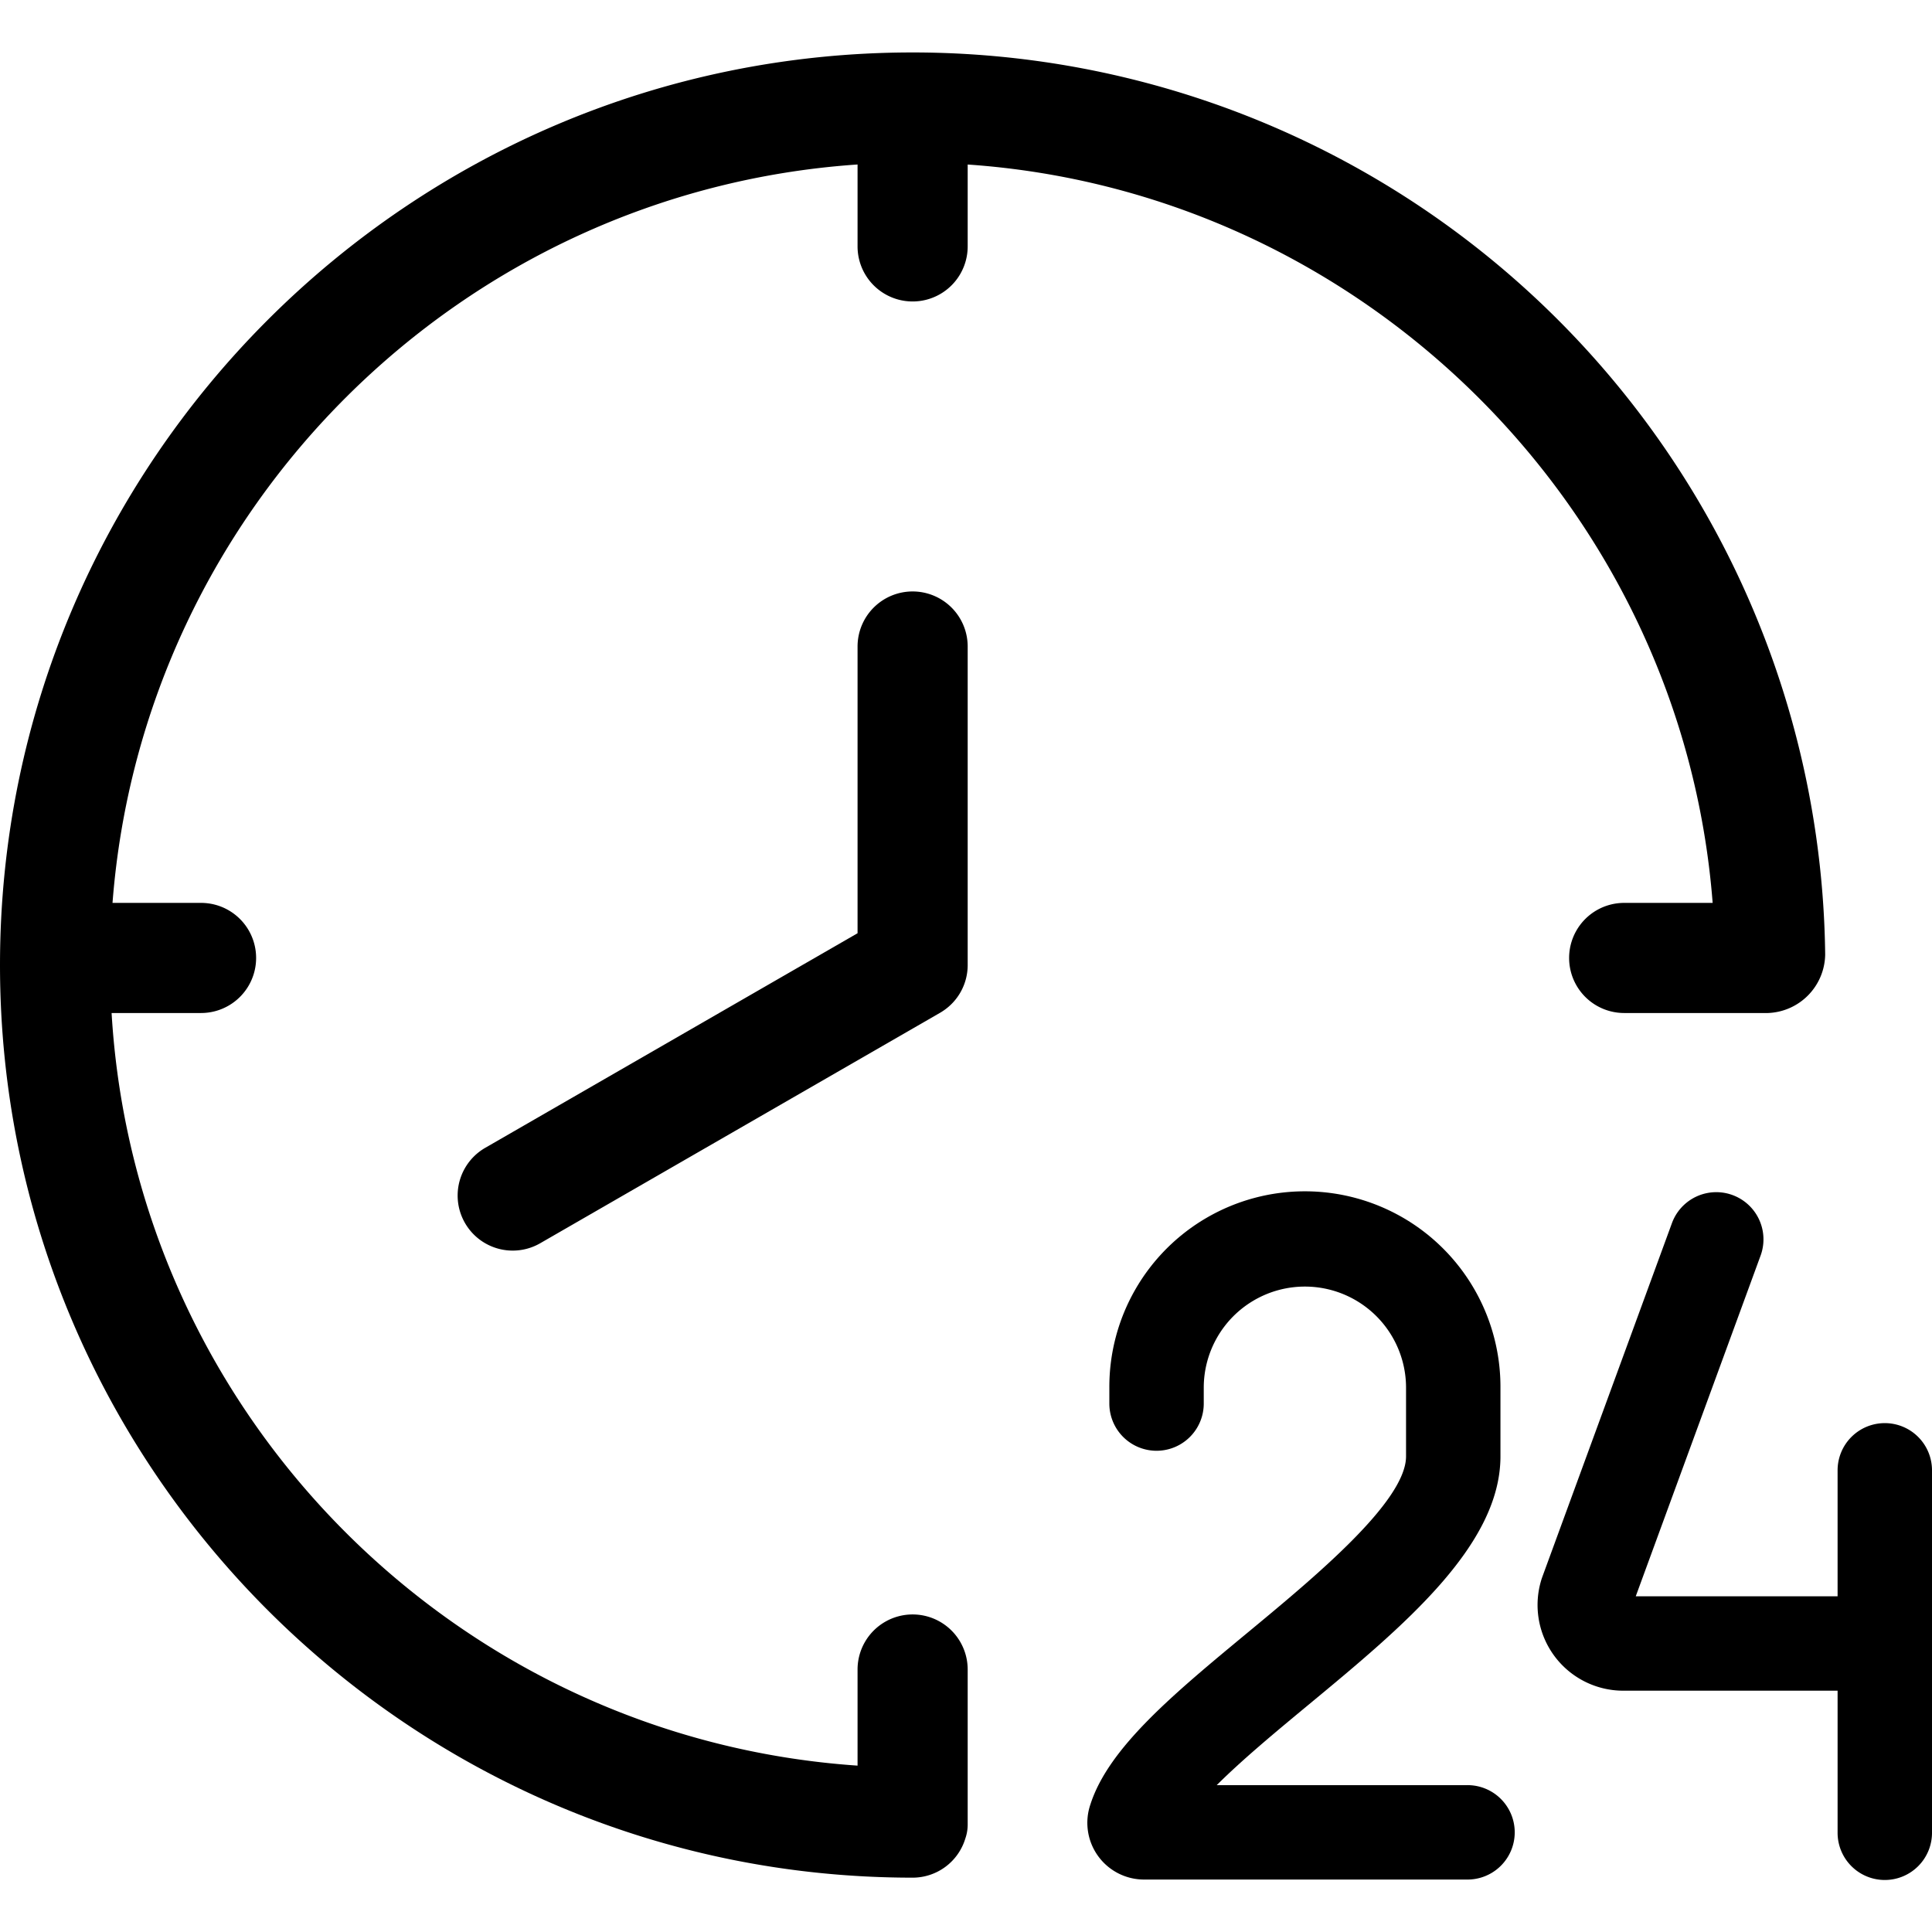 <svg id="Layer_1" height="512" viewBox="0 0 512 512" width="512" xmlns="http://www.w3.org/2000/svg" data-name="Layer 1"><path d="m499.49 377.142a12.509 12.509 0 0 0 -12.509 12.509v33.38h-53.488l33.08-90.281a12.509 12.509 0 1 0 -23.491-8.608l-34.36 93.773-.165.48a22.713 22.713 0 0 0 21.625 29.656h56.8v37.543a12.51 12.51 0 1 0 25.019 0v-95.943a12.509 12.509 0 0 0 -12.511-12.509z"/><path d="m388.908 473.084h-66.461c6.853-6.841 16.148-14.536 24.288-21.275 25.023-20.716 50.9-42.137 50.9-65.859v-18.189a51.824 51.824 0 1 0 -103.647 0v4.308a12.51 12.51 0 0 0 25.019 0v-4.308a26.8 26.8 0 1 1 53.609 0v18.189c0 11.954-24.18 31.971-41.834 46.587-19.836 16.421-36.981 30.615-41.808 45.642a15.034 15.034 0 0 0 14.214 19.921h85.72a12.51 12.51 0 0 0 0-25.02z"/><path d="m453.871 239.275h-23.445a14.592 14.592 0 1 0 0 29.184h38.109a15.752 15.752 0 0 0 15.156-15.459 241.854 241.854 0 0 0 -241.837-239.1c-133.354 0-241.854 108.491-241.854 241.85s108.5 241.85 241.854 241.85a14.594 14.594 0 0 0 13.96-10.348 11.273 11.273 0 0 0 .632-3.884v-40.929a14.592 14.592 0 0 0 -29.184 0v25.47c-106.289-7.238-191.376-92.909-197.687-199.45h23.706a14.592 14.592 0 1 0 0-29.184h-23.463c8.066-104.785 92.409-188.531 197.444-195.684v21.709a14.592 14.592 0 0 0 29.184 0v-21.7c104.621 7.19 189.321 91.1 197.425 195.675z"/><path d="m241.854 156.741a14.592 14.592 0 0 0 -14.592 14.592v75.984l-98.676 56.871a14.592 14.592 0 1 0 14.574 25.285l105.981-61.08c.267-.154.5-.3.721-.451a14.574 14.574 0 0 0 6.584-12.192v-84.417a14.592 14.592 0 0 0 -14.592-14.592z"/></svg>